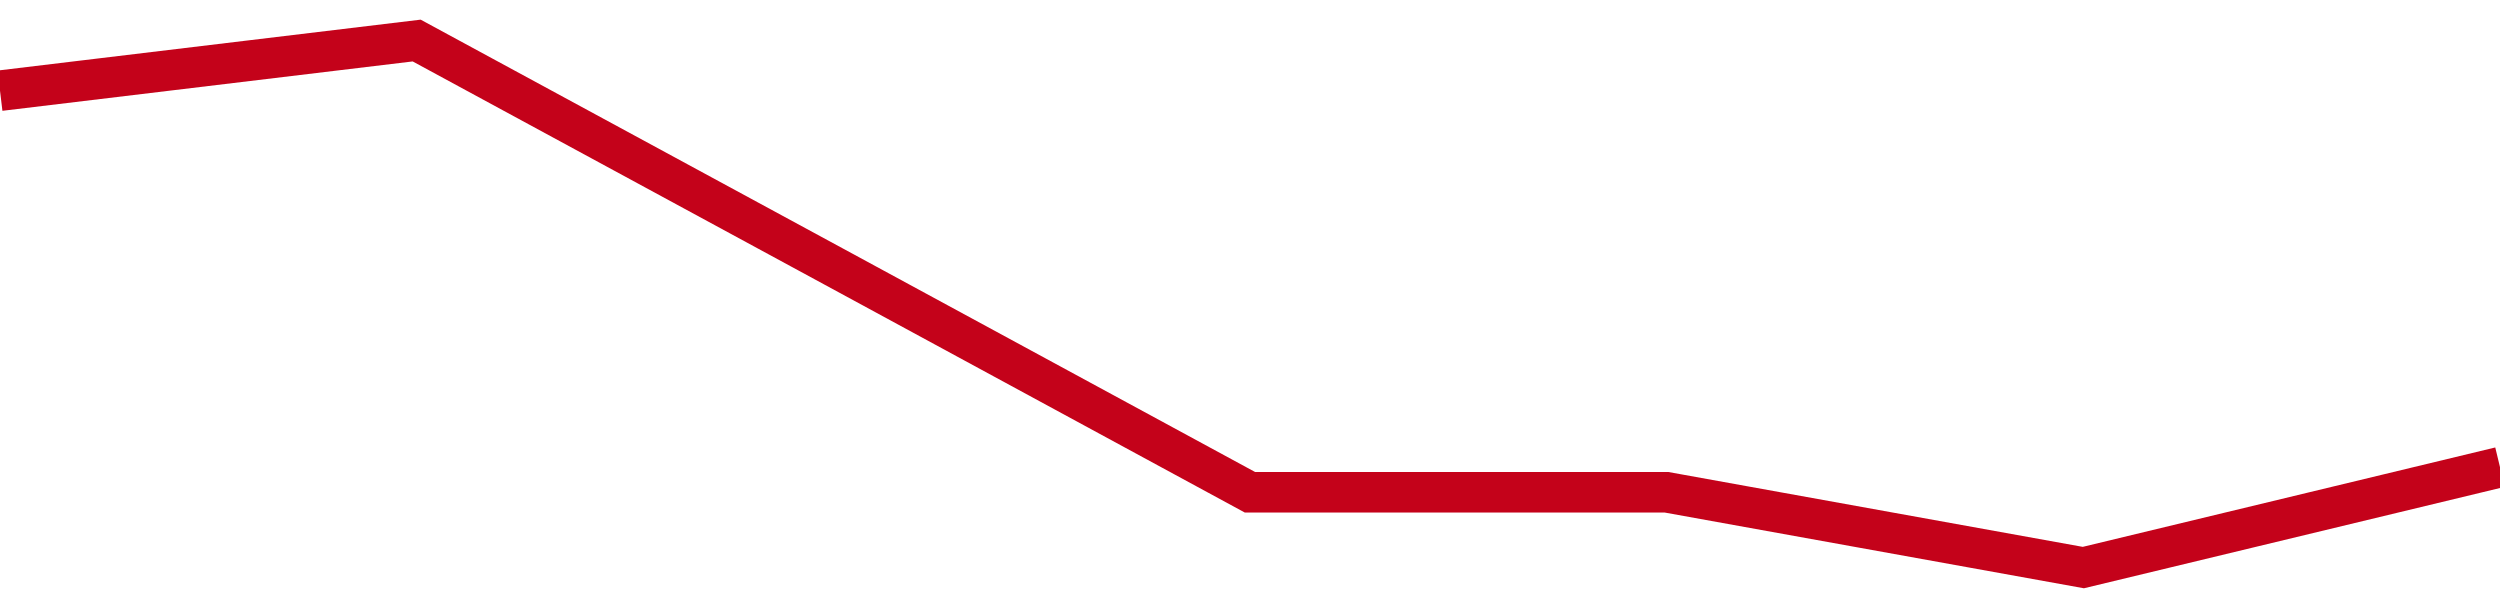 <!-- Generated with https://github.com/jxxe/sparkline/ --><svg viewBox="0 0 185 45" class="sparkline" xmlns="http://www.w3.org/2000/svg"><path class="sparkline--fill" d="M 0 6.71 L 0 6.71 L 30.833 3 L 61.667 19.71 L 92.5 36.43 L 123.333 36.43 L 154.167 42 L 185 34.57 V 45 L 0 45 Z" stroke="none" fill="none" ></path><path class="sparkline--line" d="M 0 6.71 L 0 6.71 L 30.833 3 L 61.667 19.71 L 92.5 36.43 L 123.333 36.43 L 154.167 42 L 185 34.57" fill="none" stroke-width="3" stroke="#C4021A" ></path></svg>